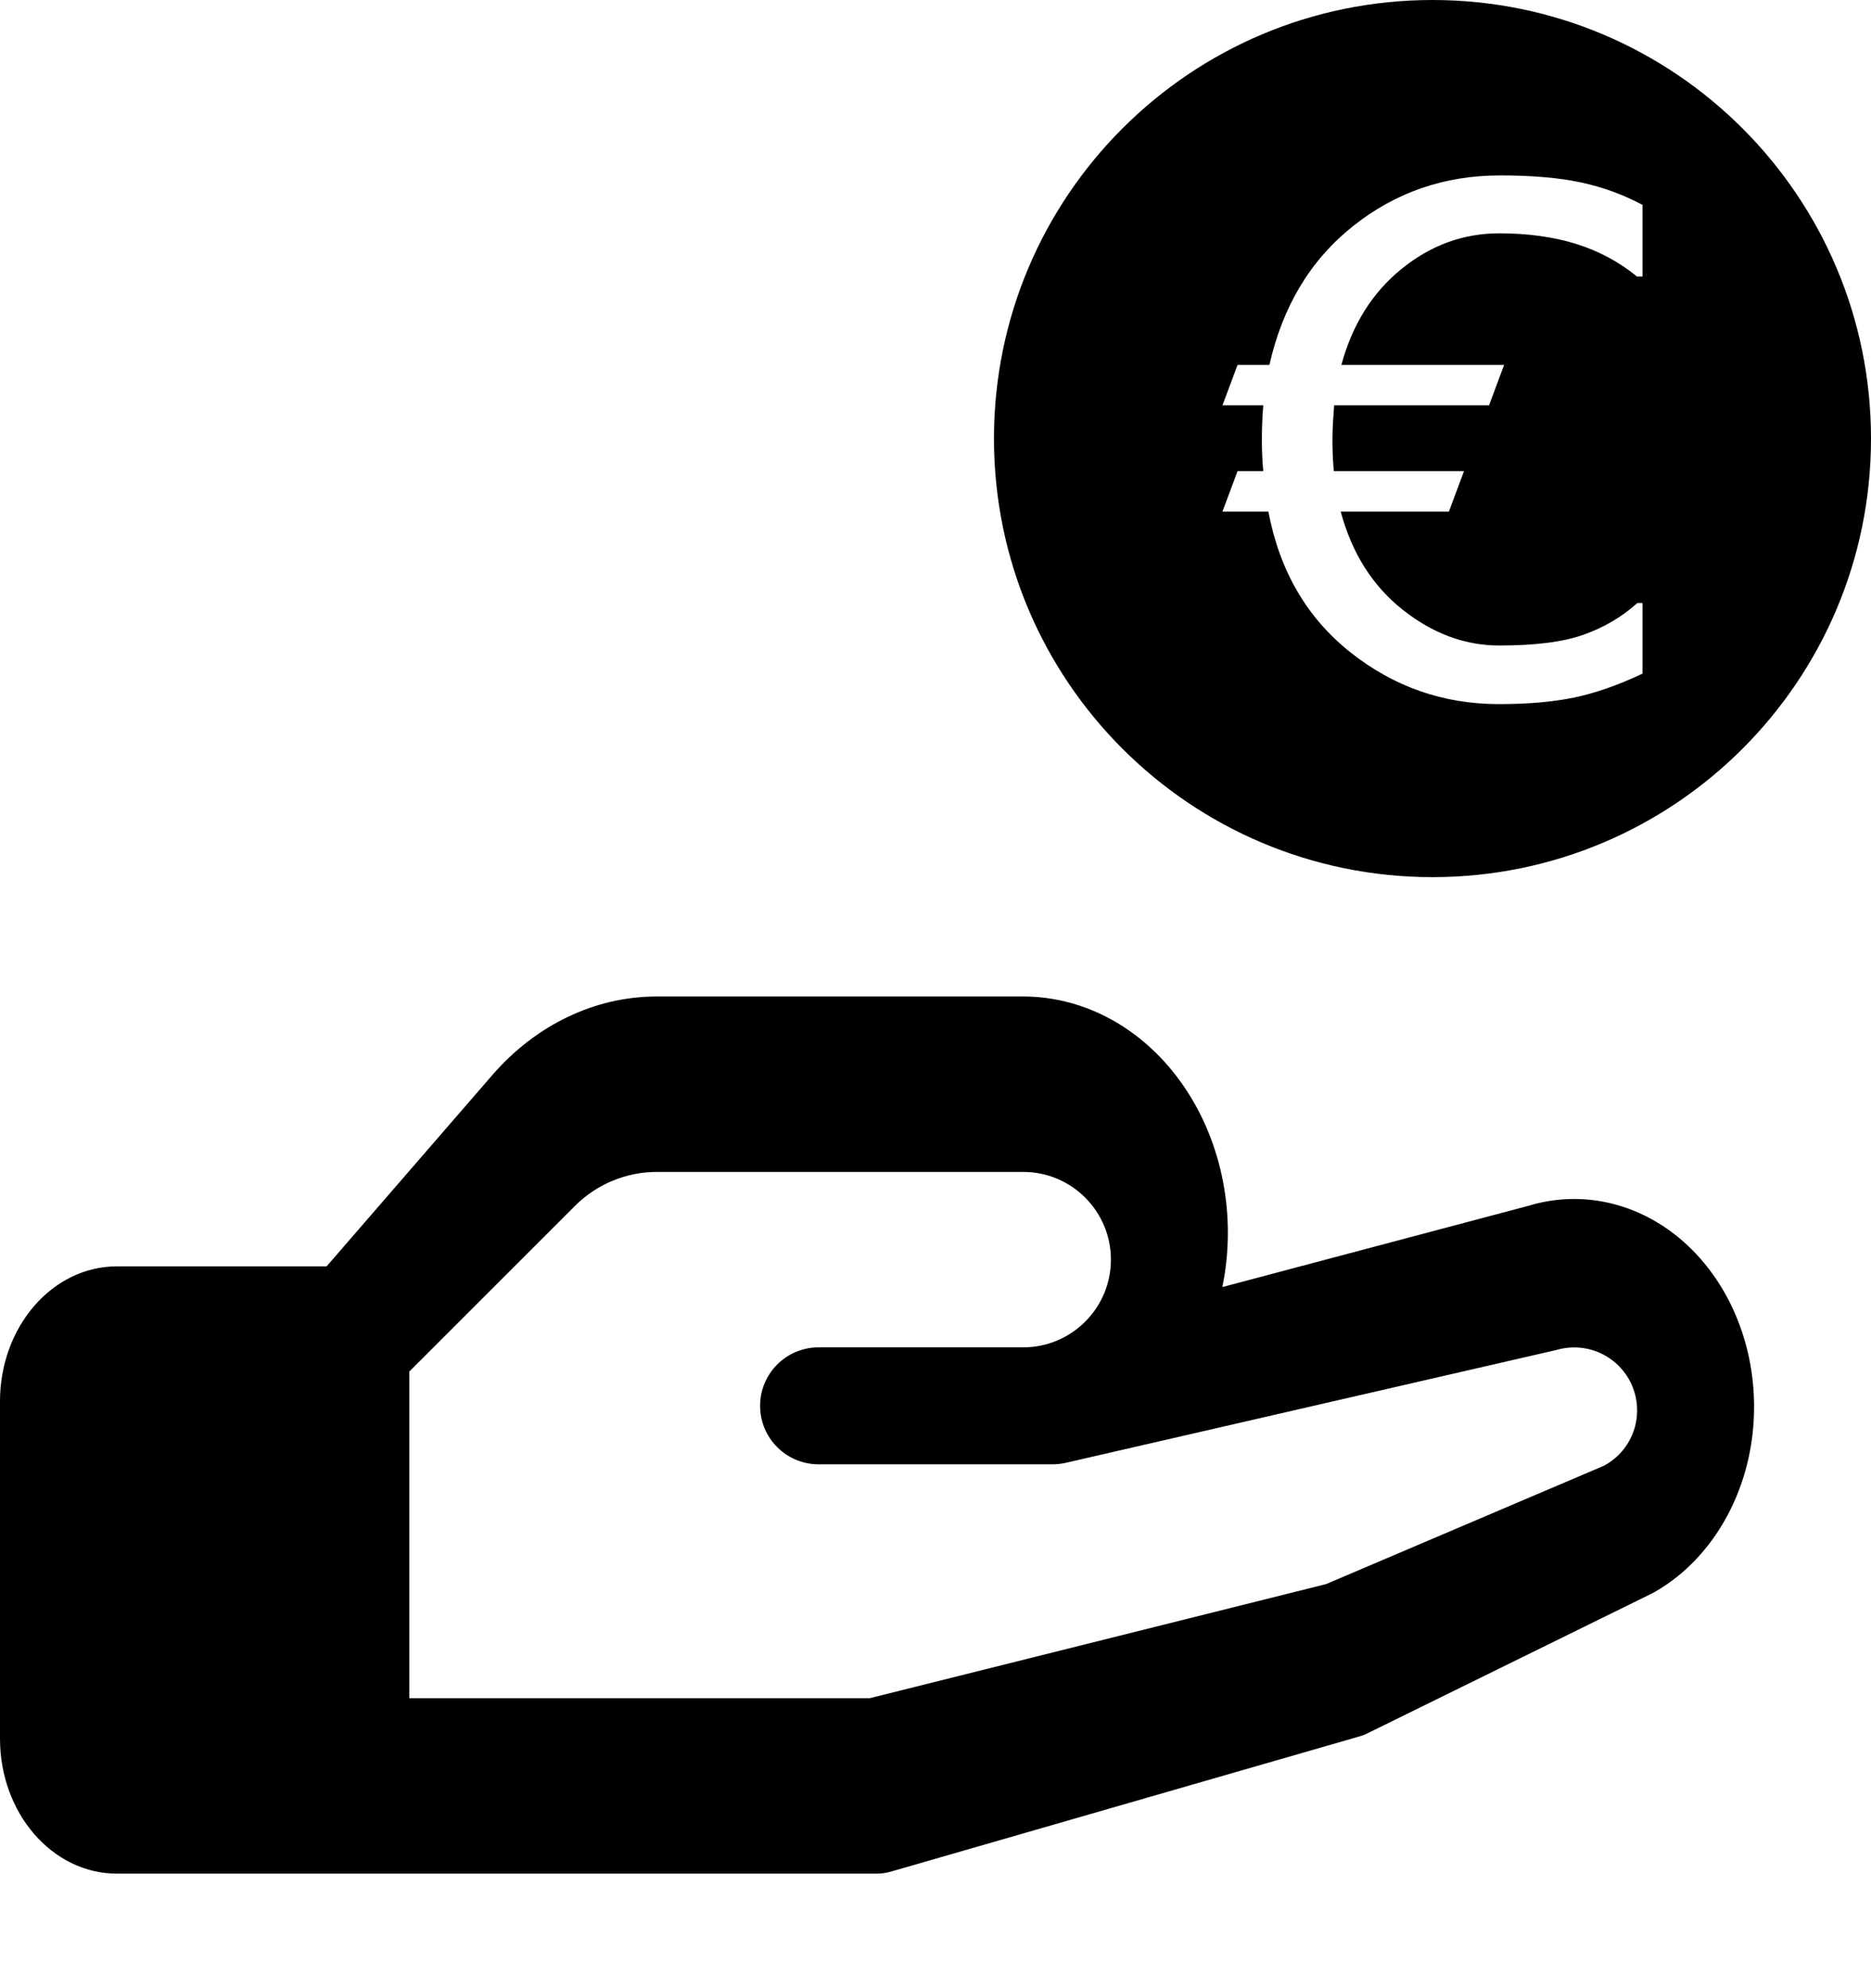 <?xml version="1.0" encoding="utf-8" ?><svg xmlns="http://www.w3.org/2000/svg" xmlns:xlink="http://www.w3.org/1999/xlink" width="32" height="34"><path d="M30 24.052C30.004 25.397 29.344 26.628 28.3 27.225L28.245 27.254L23.391 29.64C23.343 29.664 23.293 29.683 23.242 29.697L15.242 32.005C15.163 32.028 15.082 32.041 15 32.041L2 32.041C0.895 32.041 0 31.008 0 29.733L0 23.964C0 22.69 0.895 21.656 2 21.656L5.586 21.656L8.414 18.392C9.163 17.525 10.181 17.038 11.242 17.041L17.5 17.041C18.57 17.041 19.582 17.606 20.245 18.574C20.909 19.543 21.153 20.808 20.906 22.01L26.136 20.622C27.059 20.34 28.043 20.569 28.8 21.24C29.556 21.912 30 22.951 30 24.052ZM28 24.117C28 23.782 27.843 23.466 27.577 23.263C27.311 23.059 26.965 22.992 26.641 23.08L26.602 23.09L18.227 25.016C18.154 25.032 18.079 25.041 18.004 25.041L14 25.041C13.448 25.041 13 24.593 13 24.041C13 23.489 13.448 23.041 14 23.041L17.5 23.041C18.328 23.041 19 22.369 19 21.541C19 20.713 18.328 20.041 17.5 20.041L11.242 20.041C10.712 20.039 10.203 20.25 9.829 20.627L7 23.455L7 29.041L14.875 29.041L22.679 27.09L27.429 25.067C27.781 24.882 28.001 24.516 28 24.117ZM24.5 15C28.642 15 32 11.642 32 7.5C32 3.358 28.642 0 24.5 0C20.358 0 17 3.358 17 7.5C17 11.642 20.358 15 24.5 15ZM28.092 11.52C27.67 11.719 27.279 11.855 26.917 11.93C26.556 12.004 26.129 12.041 25.637 12.041C24.688 12.041 23.841 11.746 23.097 11.156C22.353 10.566 21.885 9.764 21.693 8.748L20.908 8.748L21.166 8.057L21.606 8.057C21.598 7.975 21.592 7.888 21.588 7.796C21.584 7.704 21.582 7.615 21.582 7.529C21.582 7.428 21.584 7.326 21.588 7.225C21.592 7.123 21.598 7.025 21.606 6.932L20.908 6.932L21.166 6.24L21.711 6.24C21.938 5.236 22.414 4.445 23.141 3.867C23.867 3.289 24.705 3 25.655 3C26.205 3 26.667 3.04 27.04 3.12C27.413 3.2 27.764 3.328 28.092 3.504L28.092 4.729L27.998 4.729C27.686 4.475 27.336 4.288 26.95 4.169C26.563 4.05 26.127 3.99 25.643 3.99C25.03 3.99 24.473 4.192 23.973 4.597C23.473 5.001 23.129 5.549 22.942 6.24L25.725 6.24L25.467 6.932L22.818 6.932C22.811 7.025 22.804 7.123 22.798 7.225C22.792 7.326 22.789 7.428 22.789 7.529C22.789 7.619 22.791 7.709 22.795 7.799C22.799 7.889 22.805 7.975 22.813 8.057L25.039 8.057L24.781 8.748L22.93 8.748C23.121 9.459 23.475 10.019 23.99 10.427C24.506 10.835 25.057 11.039 25.643 11.039C26.256 11.039 26.737 10.978 27.084 10.854C27.432 10.731 27.739 10.551 28.004 10.312L28.092 10.312L28.092 11.52Z"/></svg>